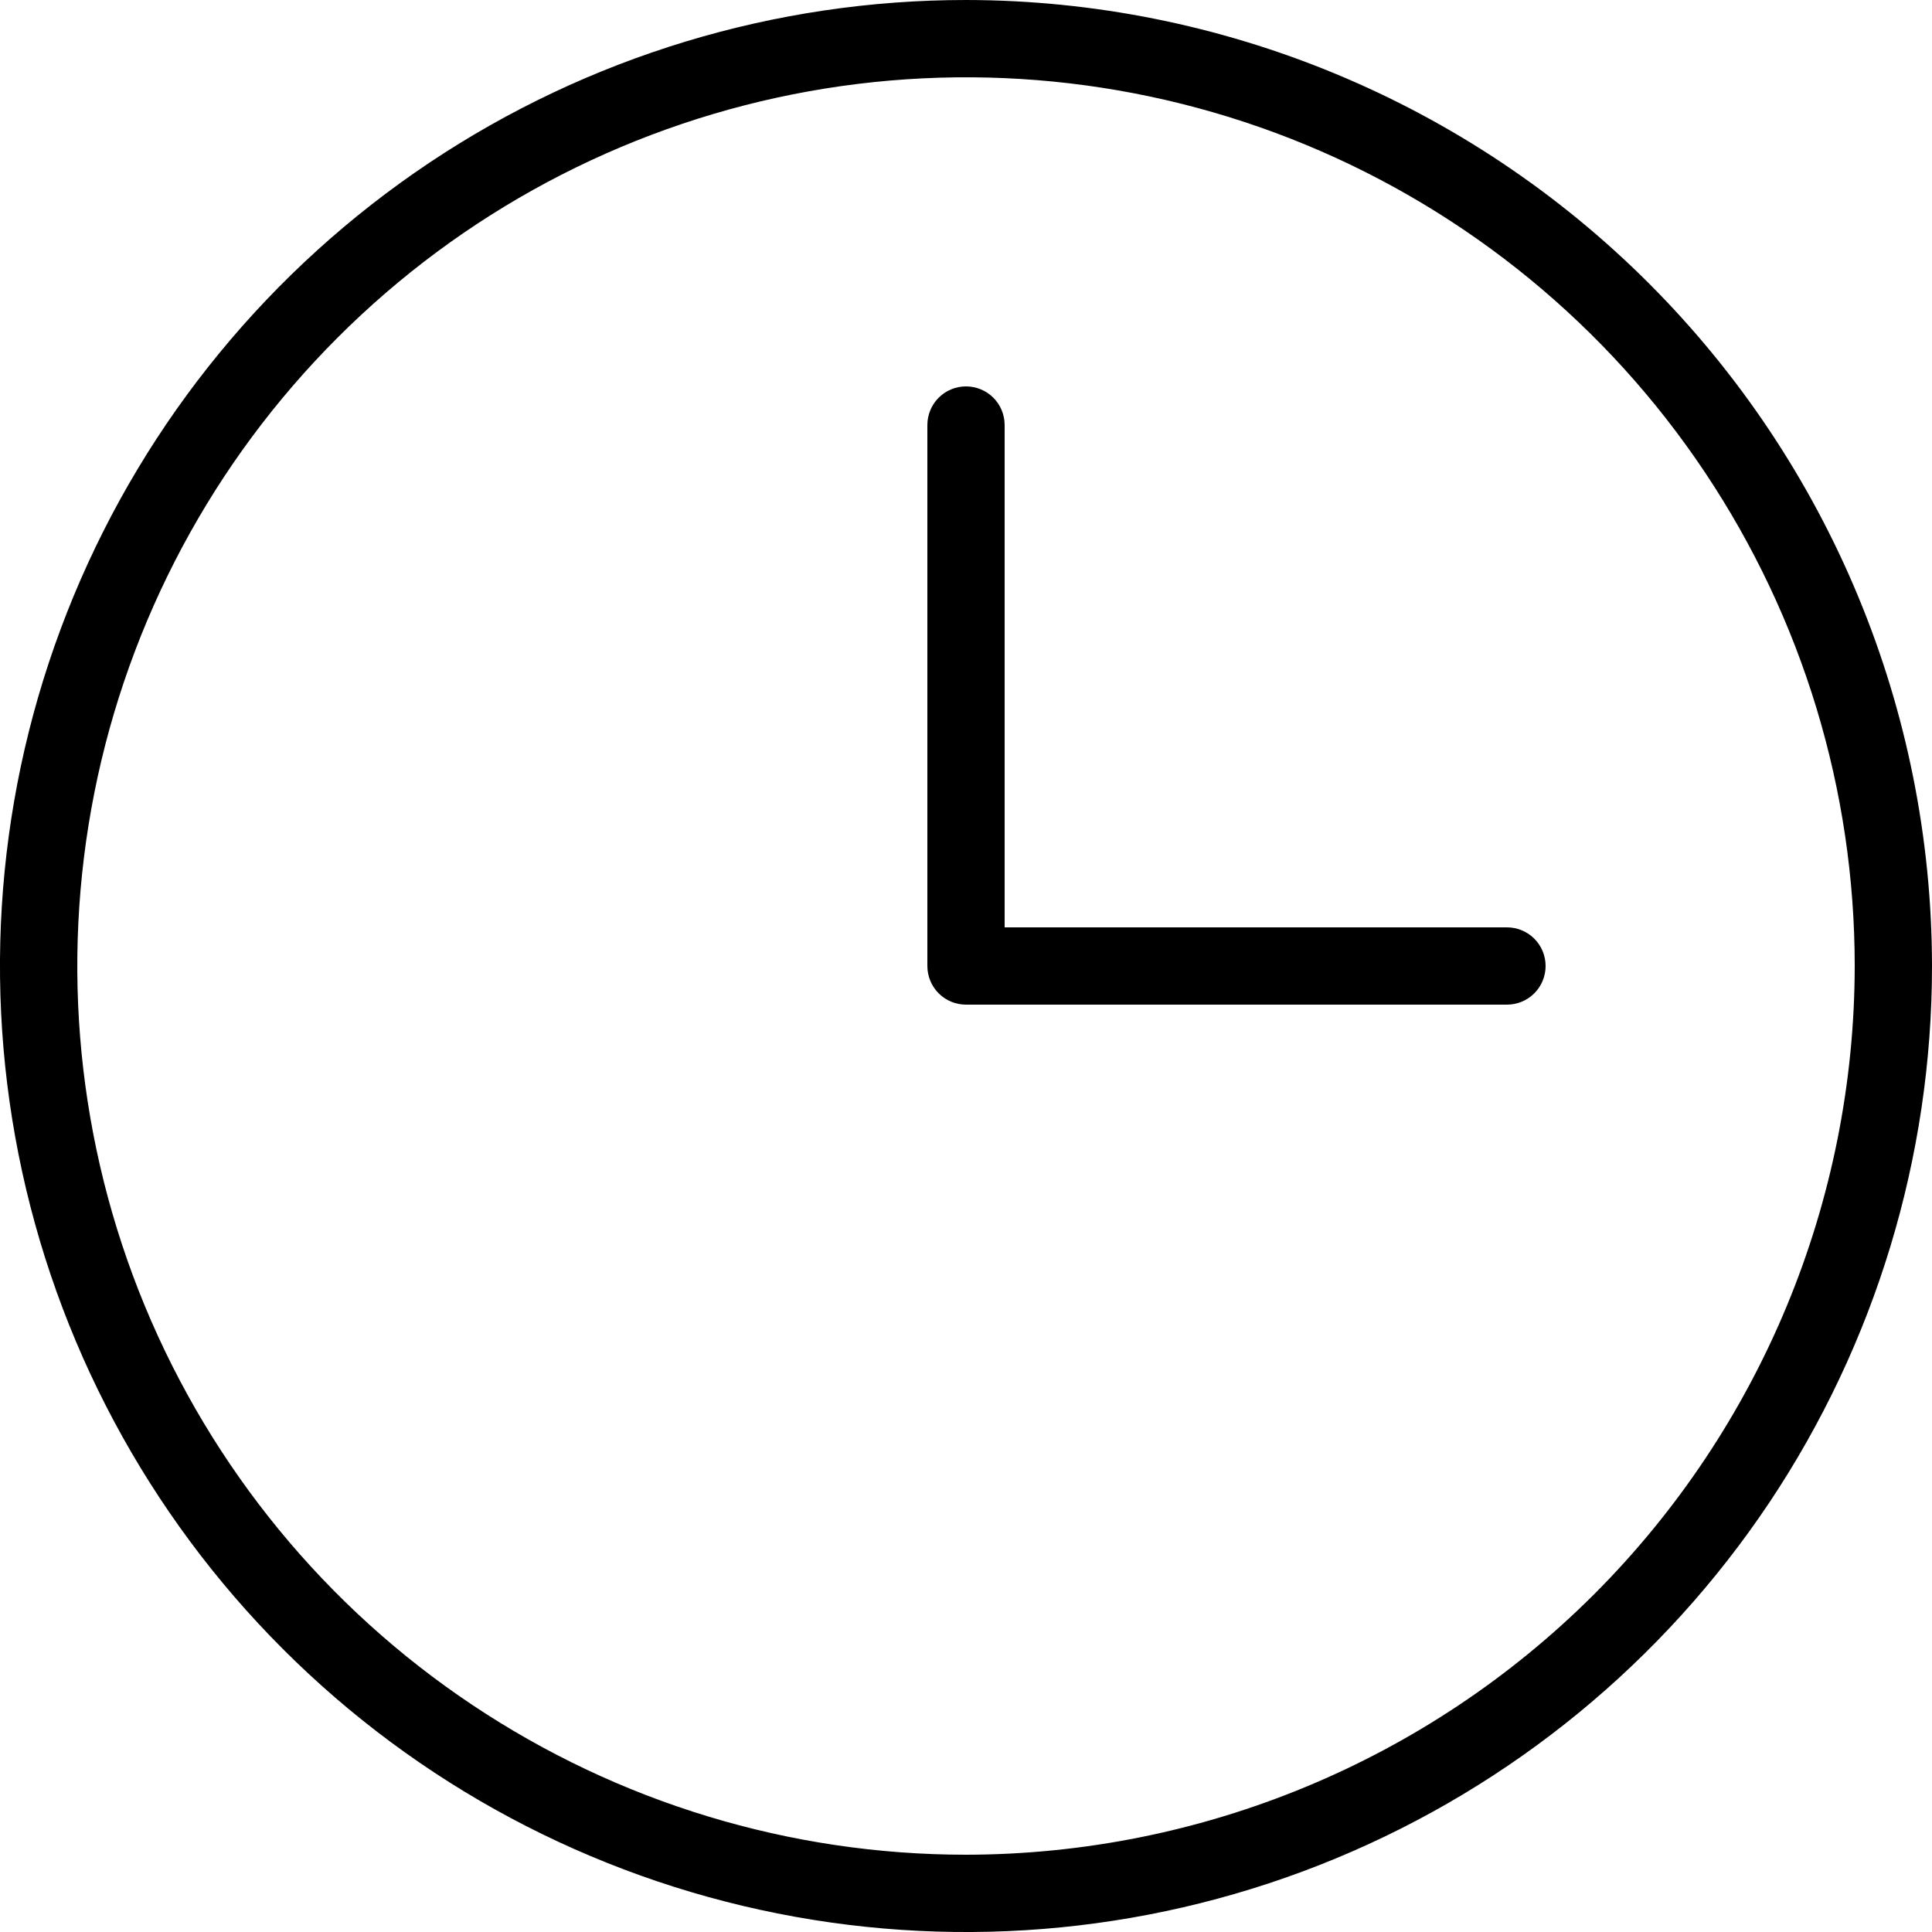 <?xml version="1.0" encoding="UTF-8"?> <svg xmlns="http://www.w3.org/2000/svg" width="20" height="20" viewBox="0 0 20 20" fill="none"><path d="M10 0C8.022 0 6.089 0.586 4.444 1.685C2.8 2.784 1.518 4.346 0.761 6.173C0.004 8 -0.194 10.011 0.192 11.951C0.578 13.891 1.53 15.672 2.929 17.071C4.327 18.47 6.109 19.422 8.049 19.808C9.989 20.194 12 19.996 13.827 19.239C15.654 18.482 17.216 17.2 18.315 15.556C19.413 13.911 20 11.978 20 10C19.997 7.349 18.943 4.807 17.068 2.932C15.193 1.057 12.651 0.003 10 0ZM10 19.2C8.18 19.2 6.402 18.66 4.889 17.649C3.376 16.639 2.197 15.202 1.5 13.521C0.804 11.84 0.622 9.99 0.977 8.205C1.332 6.421 2.208 4.781 3.495 3.495C4.781 2.208 6.421 1.332 8.205 0.977C9.99 0.622 11.84 0.804 13.521 1.5C15.202 2.197 16.639 3.376 17.649 4.889C18.66 6.402 19.2 8.18 19.2 10C19.197 12.439 18.227 14.778 16.503 16.503C14.778 18.227 12.439 19.197 10 19.2ZM16 10C16 10.106 15.958 10.208 15.883 10.283C15.808 10.358 15.706 10.4 15.6 10.4H10C9.894 10.4 9.792 10.358 9.717 10.283C9.642 10.208 9.6 10.106 9.6 10V4.4C9.6 4.294 9.642 4.192 9.717 4.117C9.792 4.042 9.894 4 10 4C10.106 4 10.208 4.042 10.283 4.117C10.358 4.192 10.4 4.294 10.4 4.4V9.6H15.6C15.706 9.6 15.808 9.642 15.883 9.717C15.958 9.792 16 9.894 16 10Z" fill="black"></path></svg> 